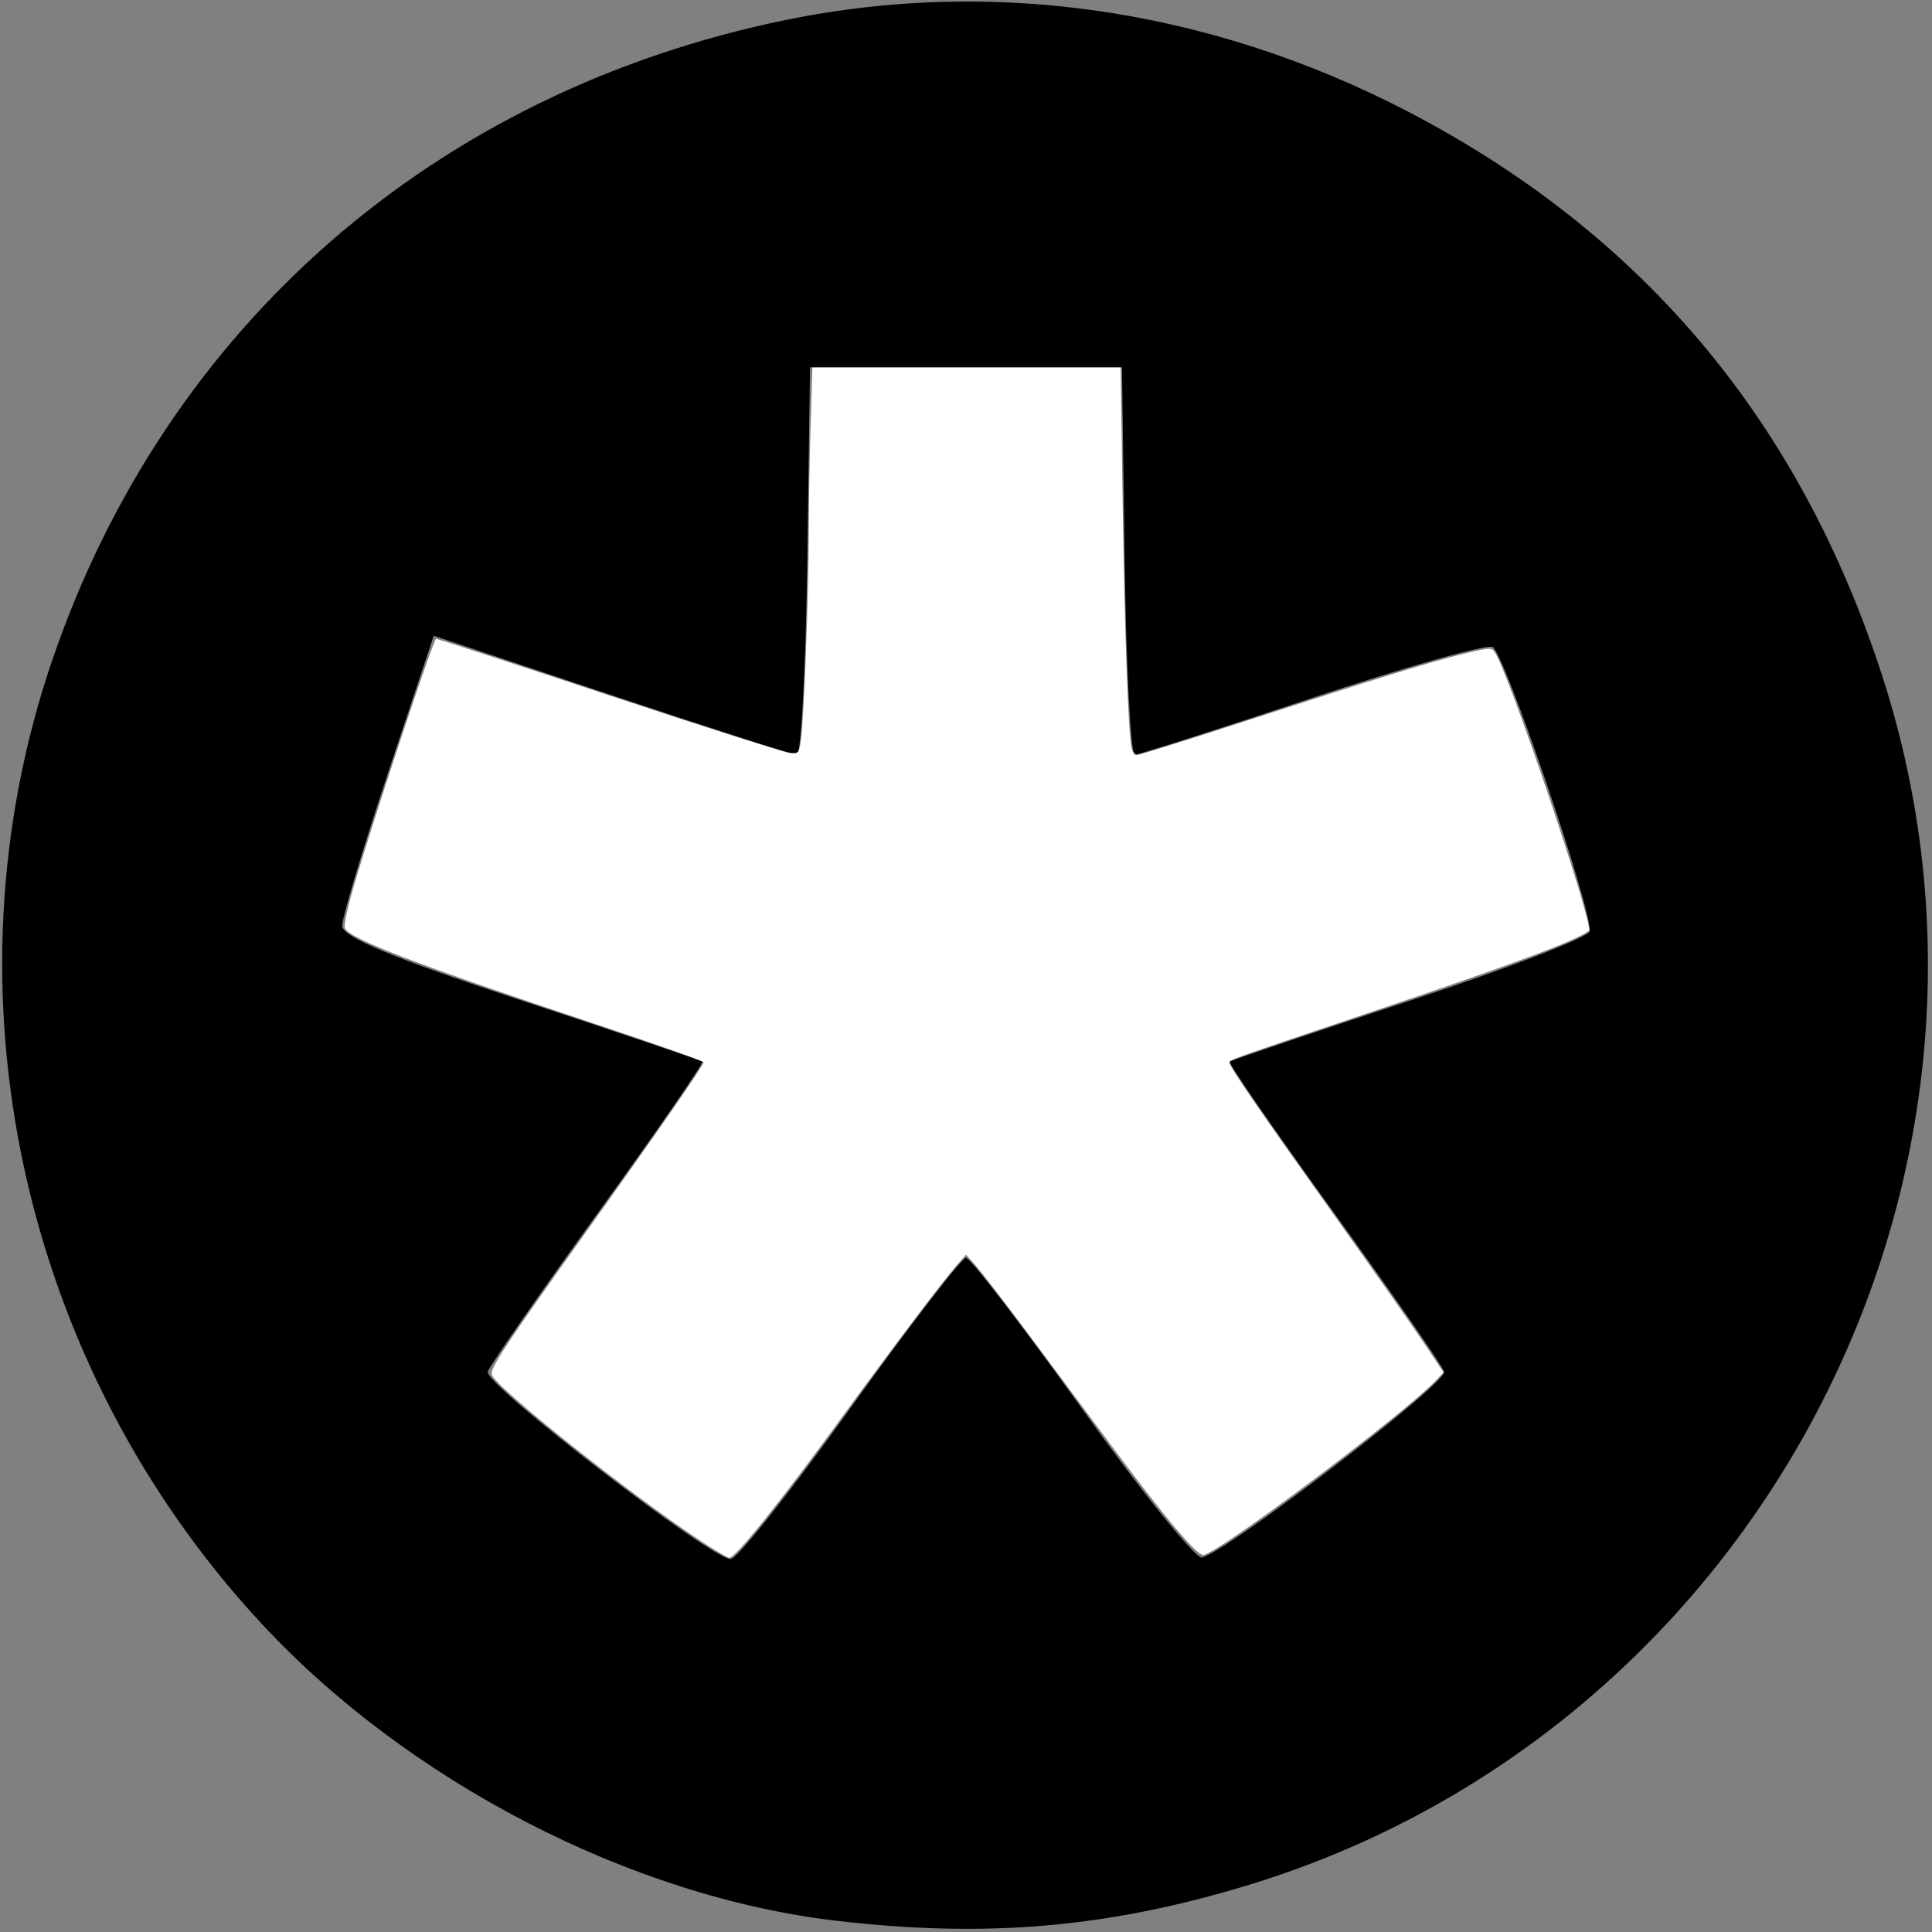 <svg version="1.1" viewBox="0 0 65.131 65.131" xmlns="http://www.w3.org/2000/svg">
 <rect x="0" y="0" width="65.131" height="65.131" fill="#808080" stroke="none"/>
 <path d="m28.214 64.754c-6.944-0.806-14.478-4.704-19.429-10.053-8.102-8.752-10.823-21.337-7.018-32.463 3.846-11.248 12.917-19.153 24.746-21.569 7.256-1.482 14.813-0.276 21.622 3.45 7.517 4.113 12.568 10.251 15.291 18.582 5.568 17.038-4.194 35.667-21.417 40.87-4.693 1.418-8.768 1.767-13.795 1.183zm0.439-17.263c2.006-2.799 3.766-5.088 3.912-5.088 0.146 0 1.911 2.296 3.922 5.102 2.011 2.806 3.827 5.058 4.035 5.003 0.901-0.235 8.287-5.903 8.163-6.265-0.075-0.22-1.756-2.643-3.734-5.384-1.978-2.741-3.552-5.022-3.497-5.069 0.055-0.046 2.809-0.978 6.121-2.071 3.312-1.093 6.022-2.143 6.024-2.334 0.007-0.925-2.909-9.431-3.283-9.575-0.236-0.09-2.991 0.69-6.122 1.733-3.131 1.044-5.805 1.898-5.94 1.898-0.136 0-0.288-2.938-0.339-6.53l-0.092-6.53h-10.516l-0.092 6.53c-0.051 3.591-0.208 6.53-0.35 6.53s-2.954-0.902-6.25-2.005l-5.993-2.005-1.544 4.634c-0.849 2.549-1.544 4.866-1.544 5.15 0 0.367 1.731 1.087 6.021 2.503 3.312 1.093 6.066 2.025 6.121 2.071 0.055 0.046-1.519 2.327-3.497 5.069-1.978 2.741-3.66 5.164-3.738 5.384-0.142 0.401 7.483 6.283 8.19 6.317 0.207 0.01 2.017-2.271 4.023-5.07z" stroke-width=".339"/>
 <path d="m23.631 51.953c-2.348-1.542-6.915-5.174-7.053-5.609-0.067-0.212 0.451-0.993 3.365-5.073 2.269-3.177 3.777-5.358 3.777-5.464 0-0.037-1.606-0.603-3.569-1.258-6.134-2.044-8.392-2.909-8.529-3.266-0.033-0.085 0.095-0.686 0.284-1.335 0.643-2.212 2.704-8.412 2.796-8.412 0.051 0 2.682 0.86 5.848 1.911 3.166 1.051 5.897 1.922 6.069 1.936 0.309 0.025 0.314 0.019 0.383-0.441 0.099-0.658 0.263-5.003 0.263-6.96 1.87e-4 -0.903 0.028-2.53 0.062-3.616l0.061-1.975h10.392l0.065 4.456c0.063 4.315 0.188 7.824 0.299 8.351 0.029 0.141 0.112 0.257 0.184 0.257 0.072 0 1.696-0.509 3.608-1.13 4.521-1.469 6.254-2.004 7.397-2.282 0.873-0.213 0.941-0.217 1.05-0.068 0.452 0.612 3.368 9.236 3.179 9.402-0.337 0.296-2.492 1.105-6.982 2.619-5.301 1.788-5.132 1.728-5.132 1.828 0 0.138 0.95 1.522 3.547 5.167 1.316 1.847 2.68 3.791 3.031 4.318l0.638 0.958-0.272 0.285c-1.111 1.164-7.389 5.869-7.831 5.869-0.224 0-1.265-1.232-2.928-3.466-0.904-1.214-2.264-3.04-3.023-4.059-0.759-1.019-1.529-2.02-1.712-2.226l-0.332-0.373-0.327 0.373c-0.439 0.502-2.226 2.867-3.806 5.039-2.166 2.977-3.633 4.806-3.853 4.806-0.052 0-0.479-0.253-0.949-0.562z" fill="#fff" stroke-width=".093"/>
</svg>
